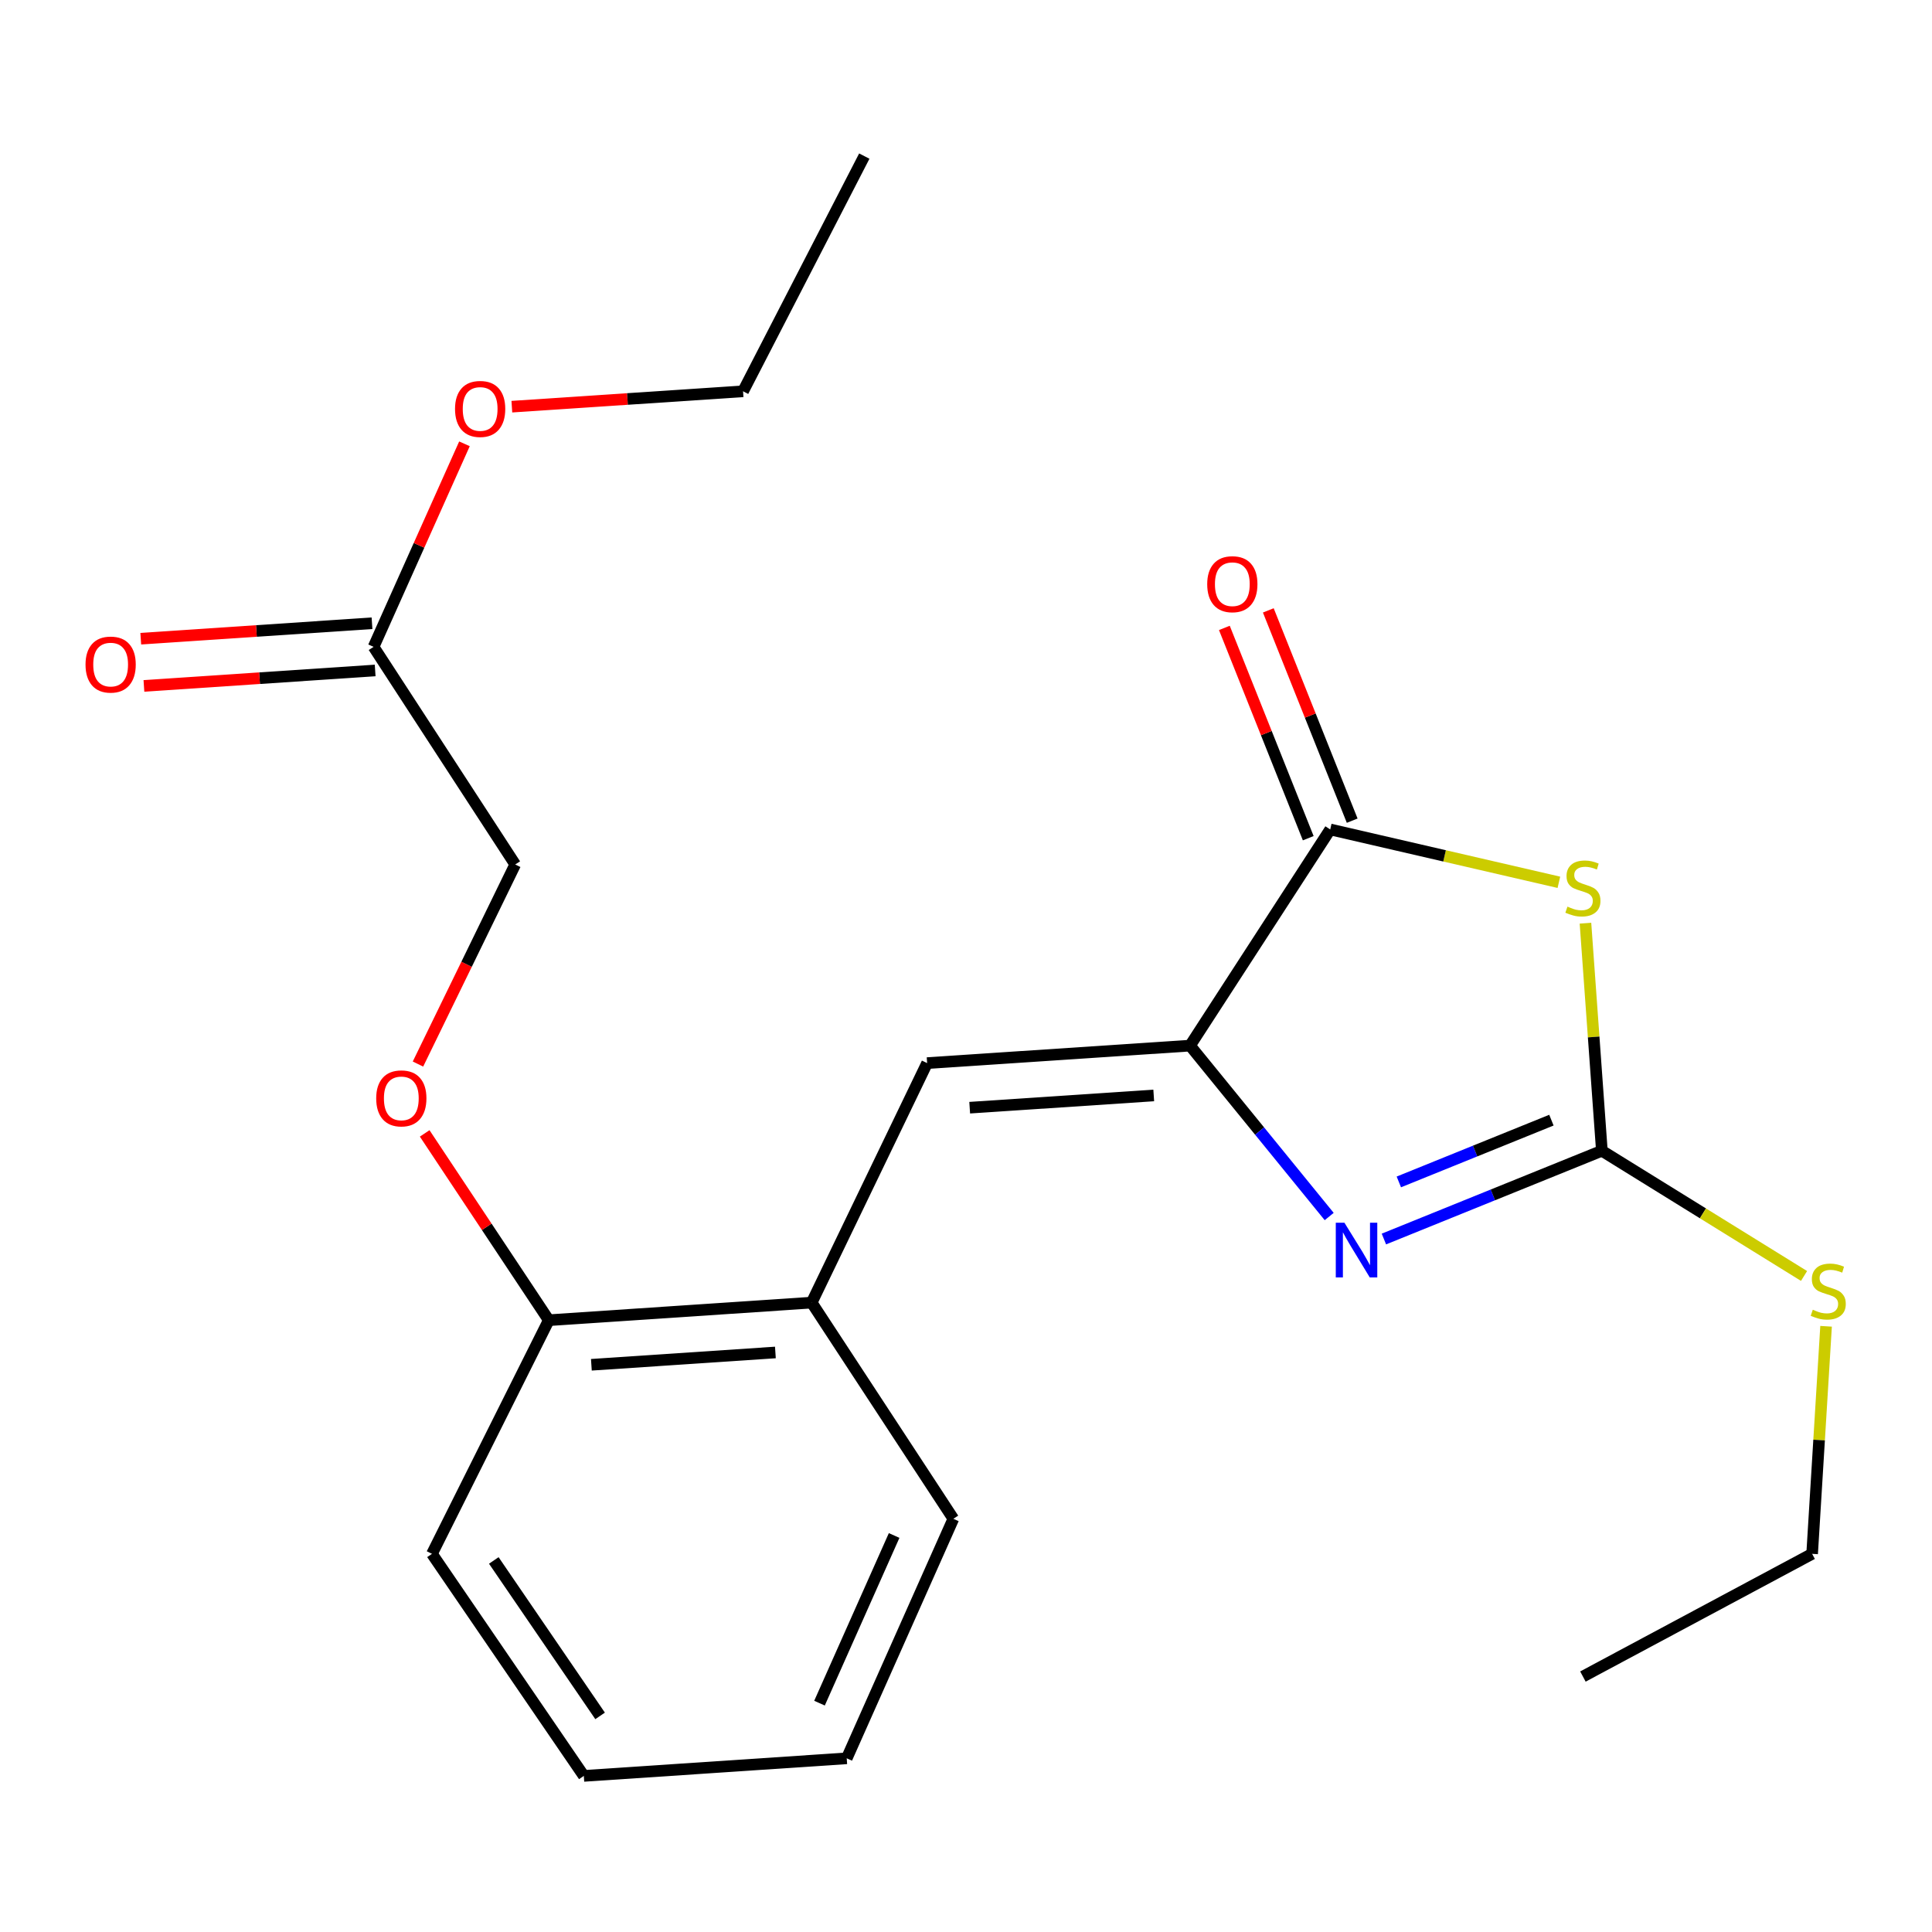 <?xml version='1.0' encoding='iso-8859-1'?>
<svg version='1.1' baseProfile='full'
              xmlns='http://www.w3.org/2000/svg'
                      xmlns:rdkit='http://www.rdkit.org/xml'
                      xmlns:xlink='http://www.w3.org/1999/xlink'
                  xml:space='preserve'
width='1000px' height='1000px' viewBox='0 0 1000 1000'>
<!-- END OF HEADER -->
<rect style='opacity:1.0;fill:#FFFFFF;stroke:none' width='1000' height='1000' x='0' y='0'> </rect>
<path class='bond-2' d='M 820.631,477.841 L 824.876,536.738' style='fill:none;fill-rule:evenodd;stroke:#CCCC00;stroke-width:6px;stroke-linecap:butt;stroke-linejoin:miter;stroke-opacity:1' />
<path class='bond-2' d='M 824.876,536.738 L 829.122,595.635' style='fill:none;fill-rule:evenodd;stroke:#000000;stroke-width:6px;stroke-linecap:butt;stroke-linejoin:miter;stroke-opacity:1' />
<path class='bond-3' d='M 806.876,456.676 L 747.698,442.997' style='fill:none;fill-rule:evenodd;stroke:#CCCC00;stroke-width:6px;stroke-linecap:butt;stroke-linejoin:miter;stroke-opacity:1' />
<path class='bond-3' d='M 747.698,442.997 L 688.52,429.318' style='fill:none;fill-rule:evenodd;stroke:#000000;stroke-width:6px;stroke-linecap:butt;stroke-linejoin:miter;stroke-opacity:1' />
<path class='bond-0' d='M 615.961,541.212 L 688.52,429.318' style='fill:none;fill-rule:evenodd;stroke:#000000;stroke-width:6px;stroke-linecap:butt;stroke-linejoin:miter;stroke-opacity:1' />
<path class='bond-4' d='M 615.961,541.212 L 479.876,550.26' style='fill:none;fill-rule:evenodd;stroke:#000000;stroke-width:6px;stroke-linecap:butt;stroke-linejoin:miter;stroke-opacity:1' />
<path class='bond-4' d='M 597.173,567.005 L 501.913,573.339' style='fill:none;fill-rule:evenodd;stroke:#000000;stroke-width:6px;stroke-linecap:butt;stroke-linejoin:miter;stroke-opacity:1' />
<path class='bond-22' d='M 615.961,541.212 L 651.974,585.441' style='fill:none;fill-rule:evenodd;stroke:#000000;stroke-width:6px;stroke-linecap:butt;stroke-linejoin:miter;stroke-opacity:1' />
<path class='bond-22' d='M 651.974,585.441 L 687.987,629.67' style='fill:none;fill-rule:evenodd;stroke:#0000FF;stroke-width:6px;stroke-linecap:butt;stroke-linejoin:miter;stroke-opacity:1' />
<path class='bond-1' d='M 716.304,641.316 L 772.713,618.475' style='fill:none;fill-rule:evenodd;stroke:#0000FF;stroke-width:6px;stroke-linecap:butt;stroke-linejoin:miter;stroke-opacity:1' />
<path class='bond-1' d='M 772.713,618.475 L 829.122,595.635' style='fill:none;fill-rule:evenodd;stroke:#000000;stroke-width:6px;stroke-linecap:butt;stroke-linejoin:miter;stroke-opacity:1' />
<path class='bond-1' d='M 724.036,611.763 L 763.522,595.775' style='fill:none;fill-rule:evenodd;stroke:#0000FF;stroke-width:6px;stroke-linecap:butt;stroke-linejoin:miter;stroke-opacity:1' />
<path class='bond-1' d='M 763.522,595.775 L 803.008,579.787' style='fill:none;fill-rule:evenodd;stroke:#000000;stroke-width:6px;stroke-linecap:butt;stroke-linejoin:miter;stroke-opacity:1' />
<path class='bond-10' d='M 829.122,595.635 L 881.446,628.036' style='fill:none;fill-rule:evenodd;stroke:#000000;stroke-width:6px;stroke-linecap:butt;stroke-linejoin:miter;stroke-opacity:1' />
<path class='bond-10' d='M 881.446,628.036 L 933.769,660.438' style='fill:none;fill-rule:evenodd;stroke:#CCCC00;stroke-width:6px;stroke-linecap:butt;stroke-linejoin:miter;stroke-opacity:1' />
<path class='bond-7' d='M 699.894,424.781 L 678.186,370.359' style='fill:none;fill-rule:evenodd;stroke:#000000;stroke-width:6px;stroke-linecap:butt;stroke-linejoin:miter;stroke-opacity:1' />
<path class='bond-7' d='M 678.186,370.359 L 656.477,315.937' style='fill:none;fill-rule:evenodd;stroke:#FF0000;stroke-width:6px;stroke-linecap:butt;stroke-linejoin:miter;stroke-opacity:1' />
<path class='bond-7' d='M 677.146,433.855 L 655.438,379.433' style='fill:none;fill-rule:evenodd;stroke:#000000;stroke-width:6px;stroke-linecap:butt;stroke-linejoin:miter;stroke-opacity:1' />
<path class='bond-7' d='M 655.438,379.433 L 633.73,325.01' style='fill:none;fill-rule:evenodd;stroke:#FF0000;stroke-width:6px;stroke-linecap:butt;stroke-linejoin:miter;stroke-opacity:1' />
<path class='bond-5' d='M 479.876,550.26 L 420.119,674.235' style='fill:none;fill-rule:evenodd;stroke:#000000;stroke-width:6px;stroke-linecap:butt;stroke-linejoin:miter;stroke-opacity:1' />
<path class='bond-8' d='M 420.119,674.235 L 284.048,683.338' style='fill:none;fill-rule:evenodd;stroke:#000000;stroke-width:6px;stroke-linecap:butt;stroke-linejoin:miter;stroke-opacity:1' />
<path class='bond-8' d='M 401.343,700.036 L 306.093,706.408' style='fill:none;fill-rule:evenodd;stroke:#000000;stroke-width:6px;stroke-linecap:butt;stroke-linejoin:miter;stroke-opacity:1' />
<path class='bond-14' d='M 420.119,674.235 L 493.454,786.129' style='fill:none;fill-rule:evenodd;stroke:#000000;stroke-width:6px;stroke-linecap:butt;stroke-linejoin:miter;stroke-opacity:1' />
<path class='bond-6' d='M 193.366,334.812 L 266.673,447.455' style='fill:none;fill-rule:evenodd;stroke:#000000;stroke-width:6px;stroke-linecap:butt;stroke-linejoin:miter;stroke-opacity:1' />
<path class='bond-11' d='M 192.55,322.594 L 132.705,326.591' style='fill:none;fill-rule:evenodd;stroke:#000000;stroke-width:6px;stroke-linecap:butt;stroke-linejoin:miter;stroke-opacity:1' />
<path class='bond-11' d='M 132.705,326.591 L 72.861,330.587' style='fill:none;fill-rule:evenodd;stroke:#FF0000;stroke-width:6px;stroke-linecap:butt;stroke-linejoin:miter;stroke-opacity:1' />
<path class='bond-11' d='M 194.181,347.03 L 134.337,351.027' style='fill:none;fill-rule:evenodd;stroke:#000000;stroke-width:6px;stroke-linecap:butt;stroke-linejoin:miter;stroke-opacity:1' />
<path class='bond-11' d='M 134.337,351.027 L 74.493,355.023' style='fill:none;fill-rule:evenodd;stroke:#FF0000;stroke-width:6px;stroke-linecap:butt;stroke-linejoin:miter;stroke-opacity:1' />
<path class='bond-13' d='M 193.366,334.812 L 216.886,282.266' style='fill:none;fill-rule:evenodd;stroke:#000000;stroke-width:6px;stroke-linecap:butt;stroke-linejoin:miter;stroke-opacity:1' />
<path class='bond-13' d='M 216.886,282.266 L 240.406,229.72' style='fill:none;fill-rule:evenodd;stroke:#FF0000;stroke-width:6px;stroke-linecap:butt;stroke-linejoin:miter;stroke-opacity:1' />
<path class='bond-9' d='M 284.048,683.338 L 251.932,634.992' style='fill:none;fill-rule:evenodd;stroke:#000000;stroke-width:6px;stroke-linecap:butt;stroke-linejoin:miter;stroke-opacity:1' />
<path class='bond-9' d='M 251.932,634.992 L 219.816,586.646' style='fill:none;fill-rule:evenodd;stroke:#FF0000;stroke-width:6px;stroke-linecap:butt;stroke-linejoin:miter;stroke-opacity:1' />
<path class='bond-15' d='M 284.048,683.338 L 223.584,804.266' style='fill:none;fill-rule:evenodd;stroke:#000000;stroke-width:6px;stroke-linecap:butt;stroke-linejoin:miter;stroke-opacity:1' />
<path class='bond-12' d='M 216.337,550.752 L 241.505,499.103' style='fill:none;fill-rule:evenodd;stroke:#FF0000;stroke-width:6px;stroke-linecap:butt;stroke-linejoin:miter;stroke-opacity:1' />
<path class='bond-12' d='M 241.505,499.103 L 266.673,447.455' style='fill:none;fill-rule:evenodd;stroke:#000000;stroke-width:6px;stroke-linecap:butt;stroke-linejoin:miter;stroke-opacity:1' />
<path class='bond-16' d='M 945.174,686.483 L 941.564,745.374' style='fill:none;fill-rule:evenodd;stroke:#CCCC00;stroke-width:6px;stroke-linecap:butt;stroke-linejoin:miter;stroke-opacity:1' />
<path class='bond-16' d='M 941.564,745.374 L 937.955,804.266' style='fill:none;fill-rule:evenodd;stroke:#000000;stroke-width:6px;stroke-linecap:butt;stroke-linejoin:miter;stroke-opacity:1' />
<path class='bond-17' d='M 264.933,210.494 L 324.771,206.516' style='fill:none;fill-rule:evenodd;stroke:#FF0000;stroke-width:6px;stroke-linecap:butt;stroke-linejoin:miter;stroke-opacity:1' />
<path class='bond-17' d='M 324.771,206.516 L 384.608,202.537' style='fill:none;fill-rule:evenodd;stroke:#000000;stroke-width:6px;stroke-linecap:butt;stroke-linejoin:miter;stroke-opacity:1' />
<path class='bond-20' d='M 493.454,786.129 L 438.269,910.105' style='fill:none;fill-rule:evenodd;stroke:#000000;stroke-width:6px;stroke-linecap:butt;stroke-linejoin:miter;stroke-opacity:1' />
<path class='bond-20' d='M 462.803,794.766 L 424.173,881.549' style='fill:none;fill-rule:evenodd;stroke:#000000;stroke-width:6px;stroke-linecap:butt;stroke-linejoin:miter;stroke-opacity:1' />
<path class='bond-23' d='M 223.584,804.266 L 302.184,919.207' style='fill:none;fill-rule:evenodd;stroke:#000000;stroke-width:6px;stroke-linecap:butt;stroke-linejoin:miter;stroke-opacity:1' />
<path class='bond-23' d='M 255.59,807.683 L 310.61,888.142' style='fill:none;fill-rule:evenodd;stroke:#000000;stroke-width:6px;stroke-linecap:butt;stroke-linejoin:miter;stroke-opacity:1' />
<path class='bond-18' d='M 937.955,804.266 L 819.312,867.777' style='fill:none;fill-rule:evenodd;stroke:#000000;stroke-width:6px;stroke-linecap:butt;stroke-linejoin:miter;stroke-opacity:1' />
<path class='bond-19' d='M 384.608,202.537 L 447.358,80.793' style='fill:none;fill-rule:evenodd;stroke:#000000;stroke-width:6px;stroke-linecap:butt;stroke-linejoin:miter;stroke-opacity:1' />
<path class='bond-21' d='M 438.269,910.105 L 302.184,919.207' style='fill:none;fill-rule:evenodd;stroke:#000000;stroke-width:6px;stroke-linecap:butt;stroke-linejoin:miter;stroke-opacity:1' />
<path  class='atom-0' d='M 811.312 469.27
Q 811.632 469.39, 812.952 469.95
Q 814.272 470.51, 815.712 470.87
Q 817.192 471.19, 818.632 471.19
Q 821.312 471.19, 822.872 469.91
Q 824.432 468.59, 824.432 466.31
Q 824.432 464.75, 823.632 463.79
Q 822.872 462.83, 821.672 462.31
Q 820.472 461.79, 818.472 461.19
Q 815.952 460.43, 814.432 459.71
Q 812.952 458.99, 811.872 457.47
Q 810.832 455.95, 810.832 453.39
Q 810.832 449.83, 813.232 447.63
Q 815.672 445.43, 820.472 445.43
Q 823.752 445.43, 827.472 446.99
L 826.552 450.07
Q 823.152 448.67, 820.592 448.67
Q 817.832 448.67, 816.312 449.83
Q 814.792 450.95, 814.832 452.91
Q 814.832 454.43, 815.592 455.35
Q 816.392 456.27, 817.512 456.79
Q 818.672 457.31, 820.592 457.91
Q 823.152 458.71, 824.672 459.51
Q 826.192 460.31, 827.272 461.95
Q 828.392 463.55, 828.392 466.31
Q 828.392 470.23, 825.752 472.35
Q 823.152 474.43, 818.792 474.43
Q 816.272 474.43, 814.352 473.87
Q 812.472 473.35, 810.232 472.43
L 811.312 469.27
' fill='#CCCC00'/>
<path  class='atom-2' d='M 695.879 632.891
L 705.159 647.891
Q 706.079 649.371, 707.559 652.051
Q 709.039 654.731, 709.119 654.891
L 709.119 632.891
L 712.879 632.891
L 712.879 661.211
L 708.999 661.211
L 699.039 644.811
Q 697.879 642.891, 696.639 640.691
Q 695.439 638.491, 695.079 637.811
L 695.079 661.211
L 691.399 661.211
L 691.399 632.891
L 695.879 632.891
' fill='#0000FF'/>
<path  class='atom-8' d='M 624.852 302.375
Q 624.852 295.575, 628.212 291.775
Q 631.572 287.975, 637.852 287.975
Q 644.132 287.975, 647.492 291.775
Q 650.852 295.575, 650.852 302.375
Q 650.852 309.255, 647.452 313.175
Q 644.052 317.055, 637.852 317.055
Q 631.612 317.055, 628.212 313.175
Q 624.852 309.295, 624.852 302.375
M 637.852 313.855
Q 642.172 313.855, 644.492 310.975
Q 646.852 308.055, 646.852 302.375
Q 646.852 296.815, 644.492 294.015
Q 642.172 291.175, 637.852 291.175
Q 633.532 291.175, 631.172 293.975
Q 628.852 296.775, 628.852 302.375
Q 628.852 308.095, 631.172 310.975
Q 633.532 313.855, 637.852 313.855
' fill='#FF0000'/>
<path  class='atom-10' d='M 194.72 568.517
Q 194.72 561.717, 198.08 557.917
Q 201.44 554.117, 207.72 554.117
Q 214 554.117, 217.36 557.917
Q 220.72 561.717, 220.72 568.517
Q 220.72 575.397, 217.32 579.317
Q 213.92 583.197, 207.72 583.197
Q 201.48 583.197, 198.08 579.317
Q 194.72 575.437, 194.72 568.517
M 207.72 579.997
Q 212.04 579.997, 214.36 577.117
Q 216.72 574.197, 216.72 568.517
Q 216.72 562.957, 214.36 560.157
Q 212.04 557.317, 207.72 557.317
Q 203.4 557.317, 201.04 560.117
Q 198.72 562.917, 198.72 568.517
Q 198.72 574.237, 201.04 577.117
Q 203.4 579.997, 207.72 579.997
' fill='#FF0000'/>
<path  class='atom-11' d='M 938.295 677.914
Q 938.615 678.034, 939.935 678.594
Q 941.255 679.154, 942.695 679.514
Q 944.175 679.834, 945.615 679.834
Q 948.295 679.834, 949.855 678.554
Q 951.415 677.234, 951.415 674.954
Q 951.415 673.394, 950.615 672.434
Q 949.855 671.474, 948.655 670.954
Q 947.455 670.434, 945.455 669.834
Q 942.935 669.074, 941.415 668.354
Q 939.935 667.634, 938.855 666.114
Q 937.815 664.594, 937.815 662.034
Q 937.815 658.474, 940.215 656.274
Q 942.655 654.074, 947.455 654.074
Q 950.735 654.074, 954.455 655.634
L 953.535 658.714
Q 950.135 657.314, 947.575 657.314
Q 944.815 657.314, 943.295 658.474
Q 941.775 659.594, 941.815 661.554
Q 941.815 663.074, 942.575 663.994
Q 943.375 664.914, 944.495 665.434
Q 945.655 665.954, 947.575 666.554
Q 950.135 667.354, 951.655 668.154
Q 953.175 668.954, 954.255 670.594
Q 955.375 672.194, 955.375 674.954
Q 955.375 678.874, 952.735 680.994
Q 950.135 683.074, 945.775 683.074
Q 943.255 683.074, 941.335 682.514
Q 939.455 681.994, 937.215 681.074
L 938.295 677.914
' fill='#CCCC00'/>
<path  class='atom-12' d='M 44.267 343.981
Q 44.267 337.181, 47.627 333.381
Q 50.987 329.581, 57.267 329.581
Q 63.547 329.581, 66.907 333.381
Q 70.267 337.181, 70.267 343.981
Q 70.267 350.861, 66.867 354.781
Q 63.467 358.661, 57.267 358.661
Q 51.027 358.661, 47.627 354.781
Q 44.267 350.901, 44.267 343.981
M 57.267 355.461
Q 61.587 355.461, 63.907 352.581
Q 66.267 349.661, 66.267 343.981
Q 66.267 338.421, 63.907 335.621
Q 61.587 332.781, 57.267 332.781
Q 52.947 332.781, 50.587 335.581
Q 48.267 338.381, 48.267 343.981
Q 48.267 349.701, 50.587 352.581
Q 52.947 355.461, 57.267 355.461
' fill='#FF0000'/>
<path  class='atom-14' d='M 235.523 211.665
Q 235.523 204.865, 238.883 201.065
Q 242.243 197.265, 248.523 197.265
Q 254.803 197.265, 258.163 201.065
Q 261.523 204.865, 261.523 211.665
Q 261.523 218.545, 258.123 222.465
Q 254.723 226.345, 248.523 226.345
Q 242.283 226.345, 238.883 222.465
Q 235.523 218.585, 235.523 211.665
M 248.523 223.145
Q 252.843 223.145, 255.163 220.265
Q 257.523 217.345, 257.523 211.665
Q 257.523 206.105, 255.163 203.305
Q 252.843 200.465, 248.523 200.465
Q 244.203 200.465, 241.843 203.265
Q 239.523 206.065, 239.523 211.665
Q 239.523 217.385, 241.843 220.265
Q 244.203 223.145, 248.523 223.145
' fill='#FF0000'/>
</svg>
